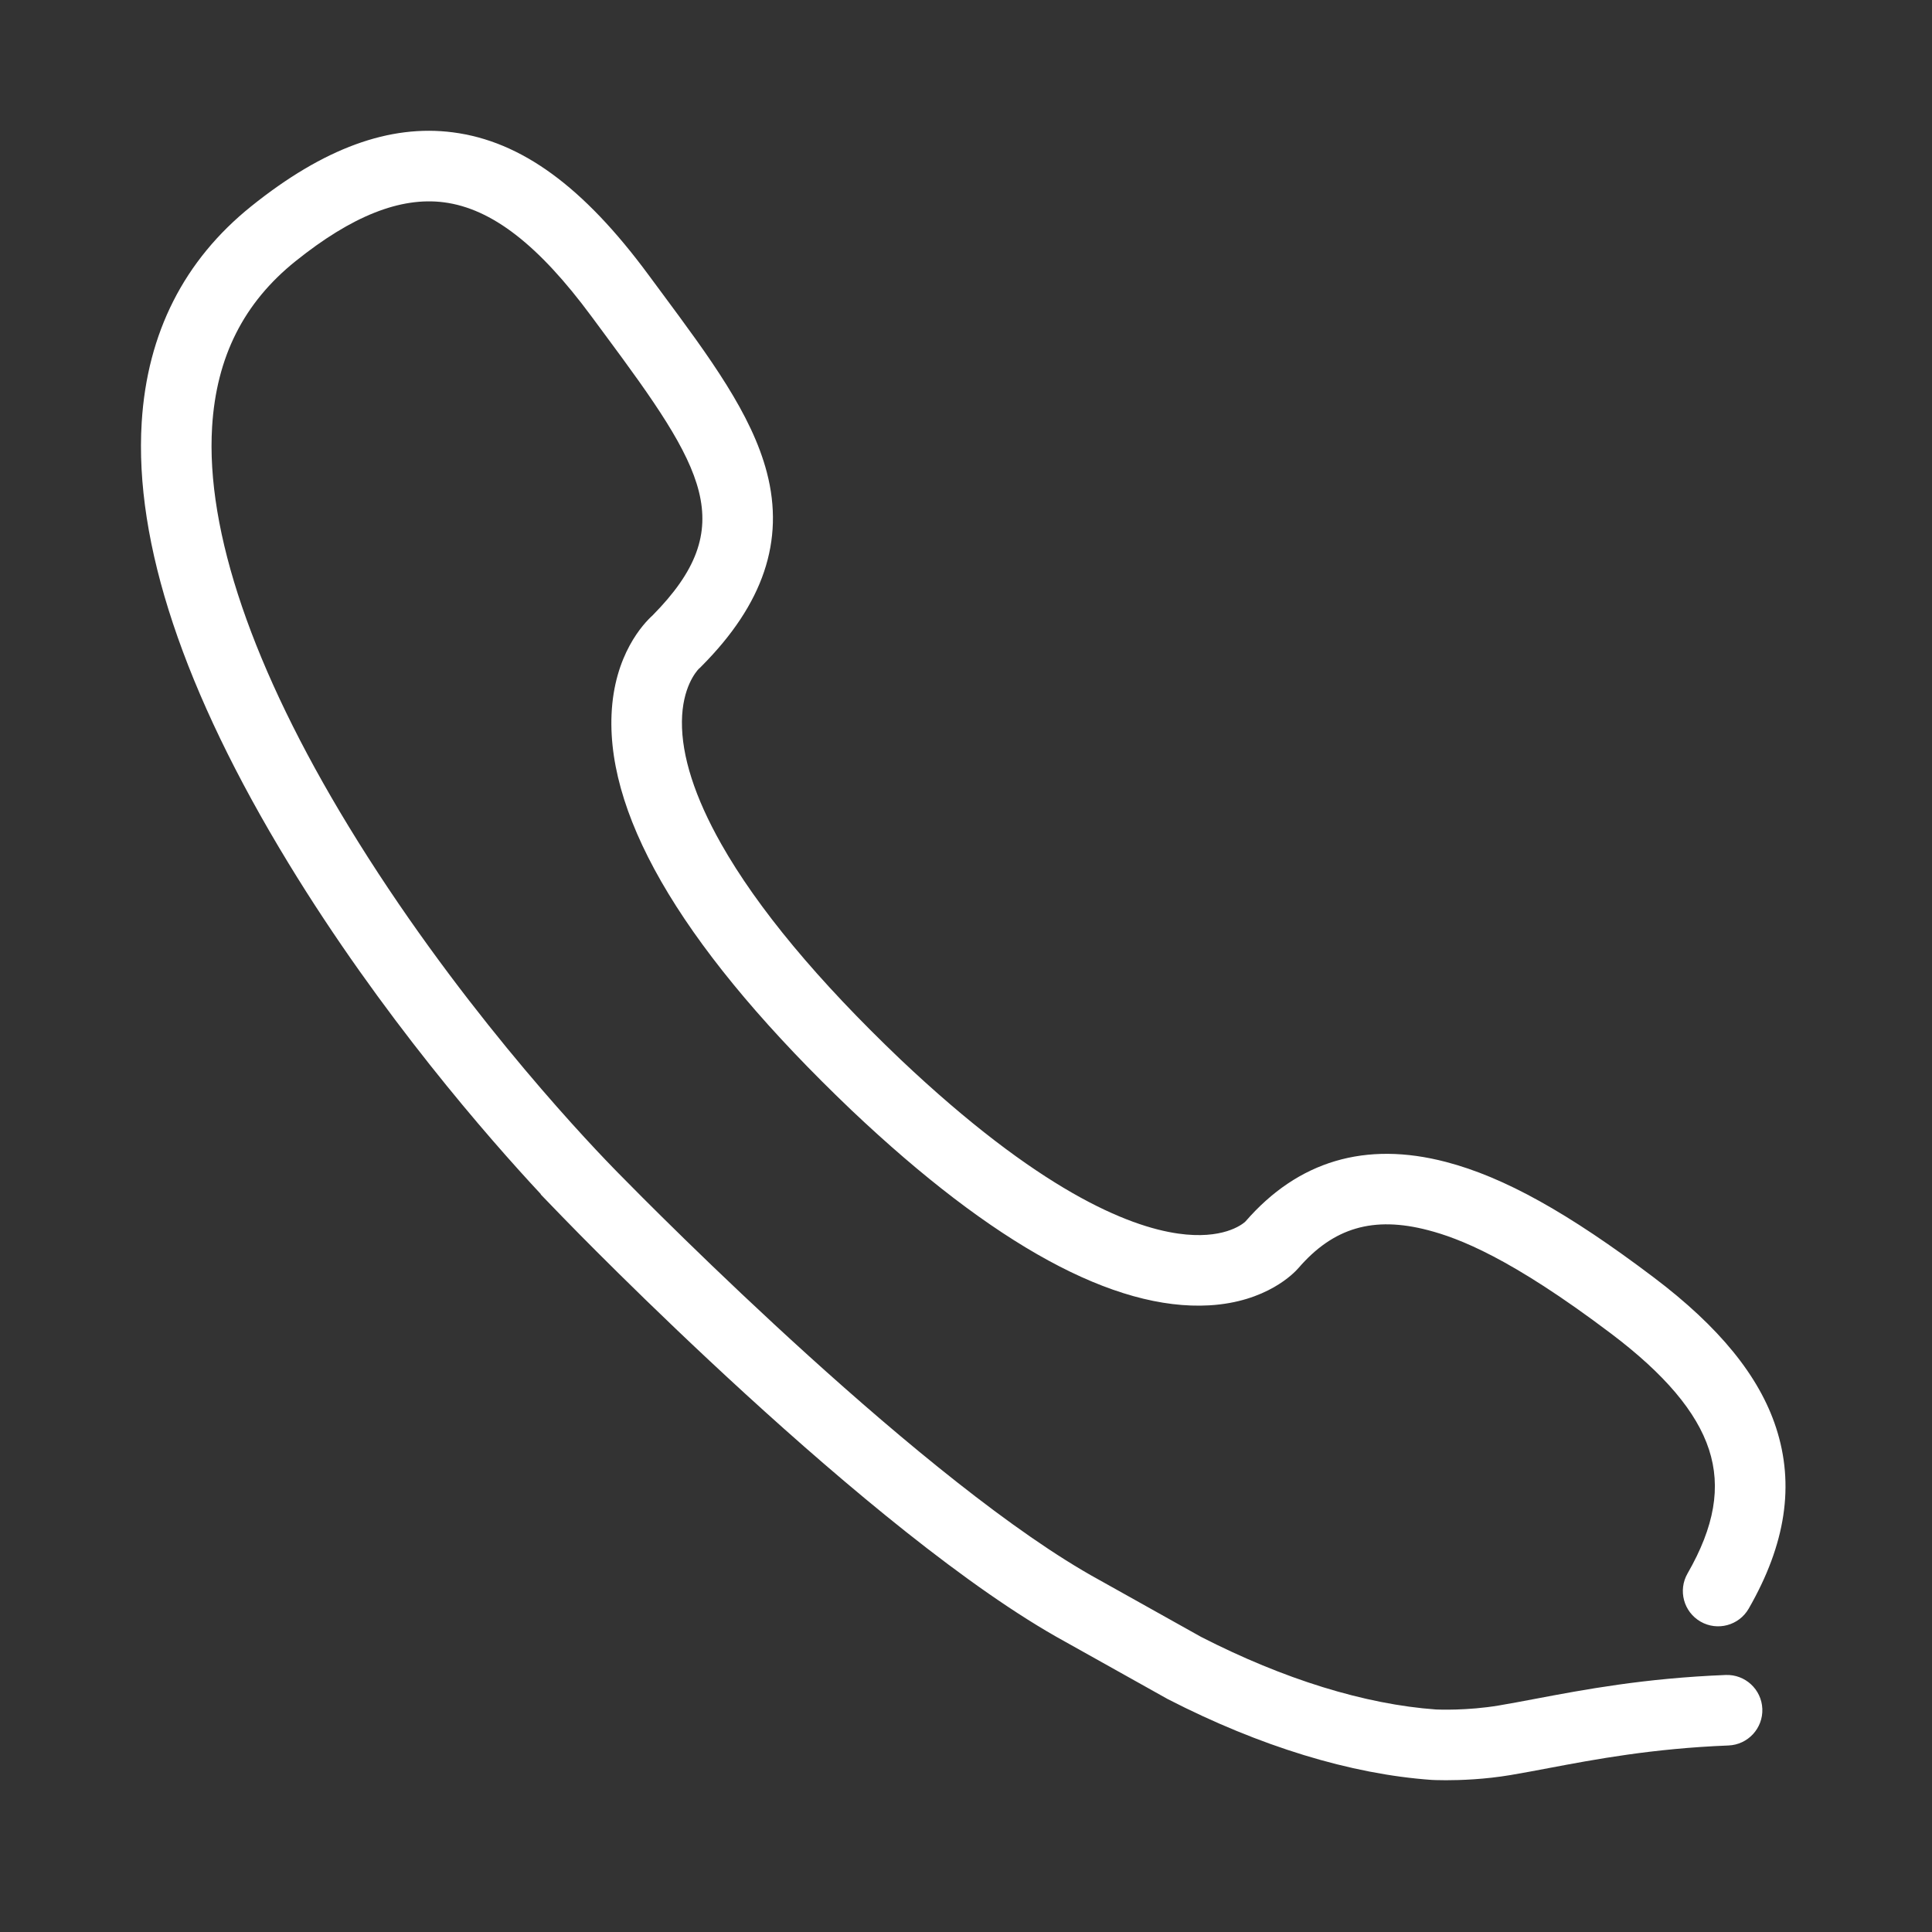 <?xml version="1.0" standalone="no"?><!DOCTYPE svg PUBLIC "-//W3C//DTD SVG 1.1//EN" "http://www.w3.org/Graphics/SVG/1.1/DTD/svg11.dtd"><svg t="1692265054675" class="icon" viewBox="0 0 1024 1024" version="1.1" xmlns="http://www.w3.org/2000/svg" p-id="4036" width="32" height="32" xmlns:xlink="http://www.w3.org/1999/xlink"><rect x="0" y="0" width="1024" height="1024" fill="#333333" stroke="none"/><path d="M766.439 943.558c-4.43 0-7.182-0.145-7.476-0.161l-0.291-0.018c-42.736-3.024-90.968-17.787-139.484-42.693l-0.587-0.315-54.079-30.249c-102.55-56.177-259.853-218.356-266.501-225.234l-11.432-11.828 0.092-0.115c-27.666-29.688-84.595-94.661-133.903-175.608-55.478-91.075-81.613-169.619-77.678-233.449 2.923-47.425 22.464-85.973 58.08-114.573 38.269-30.729 73.25-43.541 106.933-39.163 36.108 4.691 69.02 28.681 103.574 75.497 2.308 3.127 4.592 6.207 6.843 9.245 25.68 34.643 47.858 64.562 55.936 95.558 9.428 36.174-1.876 69.727-34.558 102.576l-1.134 1.14-0.239 0.143c-1.543 1.577-8.922 10.054-9.1 28.119-0.18 18.292 6.823 40.116 20.814 64.866 19.221 34 51.161 72.403 94.934 114.142 73.369 69.476 120.597 88.595 147.29 92.391 23.401 3.33 33.678-4.654 35.458-6.243l0.307-0.429-0.251 0.379c0.052-0.048 0.096-0.088 0.13-0.121 27.875-32.115 63.649-42.731 106.33-31.549 30.785 8.065 64.736 26.94 110.083 61.2 34.674 26.195 55.873 52.228 64.806 79.589 9.914 30.357 5.176 61.742-14.483 95.946-5.145 8.954-16.573 12.04-25.526 6.893-8.952-5.145-12.039-16.573-6.893-25.526 14.275-24.838 17.885-45.717 11.358-65.705-6.483-19.854-23.428-39.926-51.801-61.361-53.48-40.404-80.984-50.662-97.02-54.863-29.01-7.6-50.219-1.41-68.768 20.065-2.237 2.579-16.856 18.028-47.286 19.762-50.307 2.858-114.065-31.899-189.49-103.322C364.583 505.738 321.769 435.174 324.13 378.77c1.333-31.846 17.013-48.312 21.691-52.539 46.8-47.34 27.249-78.139-25.33-149.069-2.267-3.058-4.565-6.159-6.888-9.307-28.098-38.068-52.98-57.331-78.306-60.622-23.049-2.994-48.796 7.224-78.702 31.237-27.442 22.038-41.891 50.73-44.171 87.719-3.407 55.262 21.592 128.466 72.29 211.696 55.645 91.352 121.351 161.616 140.164 180.975l2.492 2.564c20.532 20.968 164.289 166.18 255.179 215.937l0.149 0.083 53.863 30.126c43.89 22.492 86.947 35.799 124.562 38.495 1.386 0.062 16.68 0.665 33.288-2.122 5.99-1.005 12.459-2.229 19.306-3.522 25.758-4.868 57.814-10.928 100.93-12.645 10.297-0.403 19.015 7.62 19.425 17.937 0.411 10.317-7.619 19.015-17.937 19.425-40.364 1.609-70.922 7.385-95.474 12.026-7.041 1.33-13.691 2.587-20.059 3.656C786.893 943.121 774.135 943.558 766.439 943.558z" fill="#ffffff" p-id="4037"></path></svg>